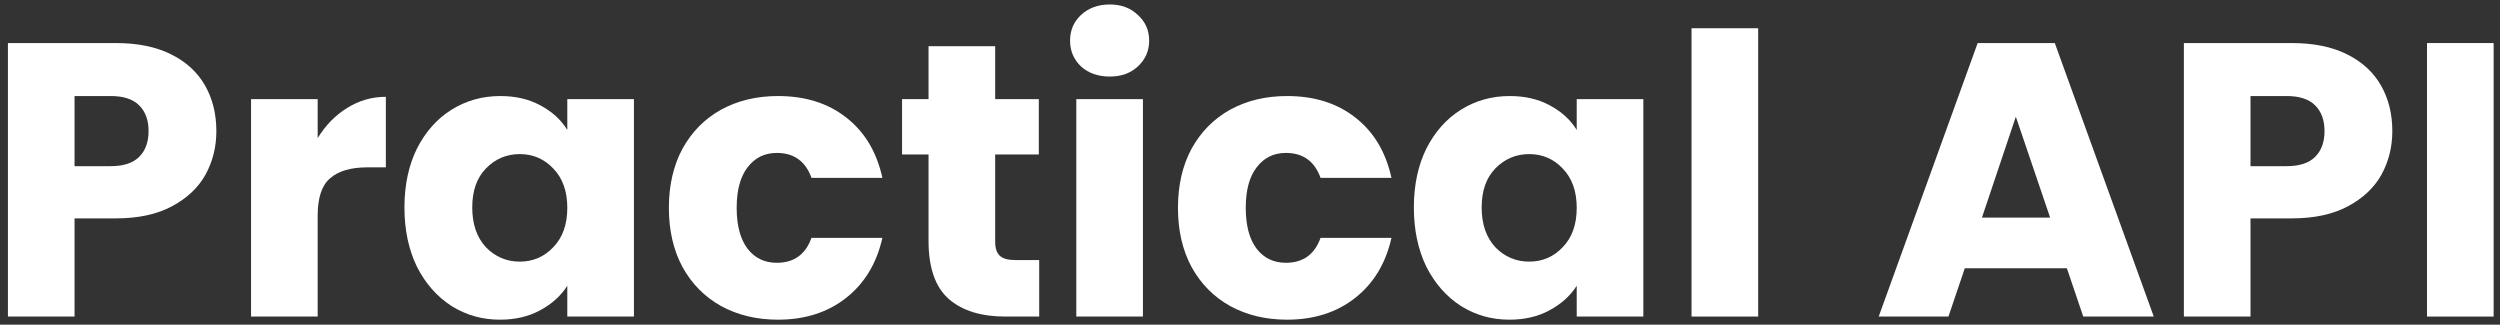 <svg width="308" height="40" viewBox="0 0 308 40" fill="none" xmlns="http://www.w3.org/2000/svg">
<rect x="0" y="0" width="308" height="40" fill="#333333" stroke="none"/>
<path d="M26.656 16.152C26.656 18.104 26.208 19.896 25.312 21.528C24.416 23.128 23.04 24.424 21.184 25.416C19.328 26.408 17.024 26.904 14.272 26.904H9.184V39H0.976V5.304H14.272C16.96 5.304 19.232 5.768 21.088 6.696C22.944 7.624 24.336 8.904 25.264 10.536C26.192 12.168 26.656 14.04 26.656 16.152ZM13.648 20.472C15.216 20.472 16.384 20.088 17.152 19.32C17.92 18.552 18.304 17.496 18.304 16.152C18.304 14.808 17.92 13.752 17.152 12.984C16.384 12.216 15.216 11.832 13.648 11.832H9.184V20.472H13.648Z" fill="white"/>
<path d="M39.137 17.016C40.097 15.448 41.297 14.216 42.737 13.32C44.209 12.392 45.809 11.928 47.537 11.928V20.616H45.281C43.233 20.616 41.697 21.064 40.673 21.96C39.649 22.824 39.137 24.36 39.137 26.568V39H30.929V12.216H39.137V17.016Z" fill="white"/>
<path d="M49.828 25.56C49.828 22.808 50.34 20.392 51.364 18.312C52.42 16.232 53.844 14.632 55.636 13.512C57.428 12.392 59.428 11.832 61.636 11.832C63.524 11.832 65.172 12.216 66.58 12.984C68.02 13.752 69.124 14.76 69.892 16.008V12.216H78.1V39H69.892V35.208C69.092 36.456 67.972 37.464 66.532 38.232C65.124 39 63.476 39.384 61.588 39.384C59.412 39.384 57.428 38.824 55.636 37.704C53.844 36.552 52.42 34.936 51.364 32.856C50.34 30.744 49.828 28.312 49.828 25.56ZM69.892 25.608C69.892 23.56 69.316 21.944 68.164 20.76C67.044 19.576 65.668 18.984 64.036 18.984C62.404 18.984 61.012 19.576 59.86 20.76C58.74 21.912 58.18 23.512 58.18 25.56C58.18 27.608 58.74 29.24 59.86 30.456C61.012 31.64 62.404 32.232 64.036 32.232C65.668 32.232 67.044 31.64 68.164 30.456C69.316 29.272 69.892 27.656 69.892 25.608Z" fill="white"/>
<path d="M82.406 25.608C82.406 22.824 82.966 20.392 84.087 18.312C85.239 16.232 86.823 14.632 88.838 13.512C90.886 12.392 93.222 11.832 95.847 11.832C99.207 11.832 102.007 12.712 104.247 14.472C106.519 16.232 108.007 18.712 108.711 21.912H99.975C99.239 19.864 97.814 18.84 95.703 18.84C94.198 18.84 92.999 19.432 92.103 20.616C91.207 21.768 90.758 23.432 90.758 25.608C90.758 27.784 91.207 29.464 92.103 30.648C92.999 31.8 94.198 32.376 95.703 32.376C97.814 32.376 99.239 31.352 99.975 29.304H108.711C108.007 32.44 106.519 34.904 104.247 36.696C101.975 38.488 99.174 39.384 95.847 39.384C93.222 39.384 90.886 38.824 88.838 37.704C86.823 36.584 85.239 34.984 84.087 32.904C82.966 30.824 82.406 28.392 82.406 25.608Z" fill="white"/>
<path d="M128.029 32.04V39H123.853C120.877 39 118.557 38.28 116.893 36.84C115.229 35.368 114.397 32.984 114.397 29.688V19.032H111.133V12.216H114.397V5.688H122.605V12.216H127.981V19.032H122.605V29.784C122.605 30.584 122.797 31.16 123.181 31.512C123.565 31.864 124.205 32.04 125.101 32.04H128.029Z" fill="white"/>
<path d="M136.729 9.432C135.289 9.432 134.105 9.016 133.177 8.184C132.281 7.32 131.833 6.264 131.833 5.016C131.833 3.736 132.281 2.68 133.177 1.848C134.105 0.984 135.289 0.552 136.729 0.552C138.137 0.552 139.289 0.984 140.185 1.848C141.113 2.68 141.577 3.736 141.577 5.016C141.577 6.264 141.113 7.32 140.185 8.184C139.289 9.016 138.137 9.432 136.729 9.432ZM140.809 12.216V39H132.601V12.216H140.809Z" fill="white"/>
<path d="M145.125 25.608C145.125 22.824 145.685 20.392 146.805 18.312C147.957 16.232 149.541 14.632 151.557 13.512C153.605 12.392 155.941 11.832 158.565 11.832C161.925 11.832 164.725 12.712 166.965 14.472C169.237 16.232 170.725 18.712 171.429 21.912H162.693C161.957 19.864 160.533 18.84 158.421 18.84C156.917 18.84 155.717 19.432 154.821 20.616C153.925 21.768 153.477 23.432 153.477 25.608C153.477 27.784 153.925 29.464 154.821 30.648C155.717 31.8 156.917 32.376 158.421 32.376C160.533 32.376 161.957 31.352 162.693 29.304H171.429C170.725 32.44 169.237 34.904 166.965 36.696C164.693 38.488 161.893 39.384 158.565 39.384C155.941 39.384 153.605 38.824 151.557 37.704C149.541 36.584 147.957 34.984 146.805 32.904C145.685 30.824 145.125 28.392 145.125 25.608Z" fill="white"/>
<path d="M174.188 25.56C174.188 22.808 174.7 20.392 175.724 18.312C176.78 16.232 178.204 14.632 179.996 13.512C181.788 12.392 183.788 11.832 185.996 11.832C187.884 11.832 189.532 12.216 190.94 12.984C192.38 13.752 193.484 14.76 194.252 16.008V12.216H202.46V39H194.252V35.208C193.452 36.456 192.332 37.464 190.892 38.232C189.484 39 187.836 39.384 185.948 39.384C183.772 39.384 181.788 38.824 179.996 37.704C178.204 36.552 176.78 34.936 175.724 32.856C174.7 30.744 174.188 28.312 174.188 25.56ZM194.252 25.608C194.252 23.56 193.676 21.944 192.524 20.76C191.404 19.576 190.028 18.984 188.396 18.984C186.764 18.984 185.372 19.576 184.22 20.76C183.1 21.912 182.54 23.512 182.54 25.56C182.54 27.608 183.1 29.24 184.22 30.456C185.372 31.64 186.764 32.232 188.396 32.232C190.028 32.232 191.404 31.64 192.524 30.456C193.676 29.272 194.252 27.656 194.252 25.608Z" fill="white"/>
<path d="M216.606 3.48V39H208.398V3.48H216.606Z" fill="white"/>
<path d="M254.64 33.048H242.064L240.048 39H231.456L243.648 5.304H253.152L265.344 39H256.656L254.64 33.048ZM252.576 26.808L248.352 14.376L244.176 26.808H252.576Z" fill="white"/>
<path d="M294.734 16.152C294.734 18.104 294.286 19.896 293.39 21.528C292.494 23.128 291.118 24.424 289.262 25.416C287.406 26.408 285.102 26.904 282.35 26.904H277.262V39H269.054V5.304H282.35C285.038 5.304 287.31 5.768 289.166 6.696C291.022 7.624 292.414 8.904 293.342 10.536C294.27 12.168 294.734 14.04 294.734 16.152ZM281.726 20.472C283.294 20.472 284.462 20.088 285.23 19.32C285.998 18.552 286.382 17.496 286.382 16.152C286.382 14.808 285.998 13.752 285.23 12.984C284.462 12.216 283.294 11.832 281.726 11.832H277.262V20.472H281.726Z" fill="white"/>
<path d="M307.215 5.304V39H299.007V5.304H307.215Z" fill="white"/>
</svg>

